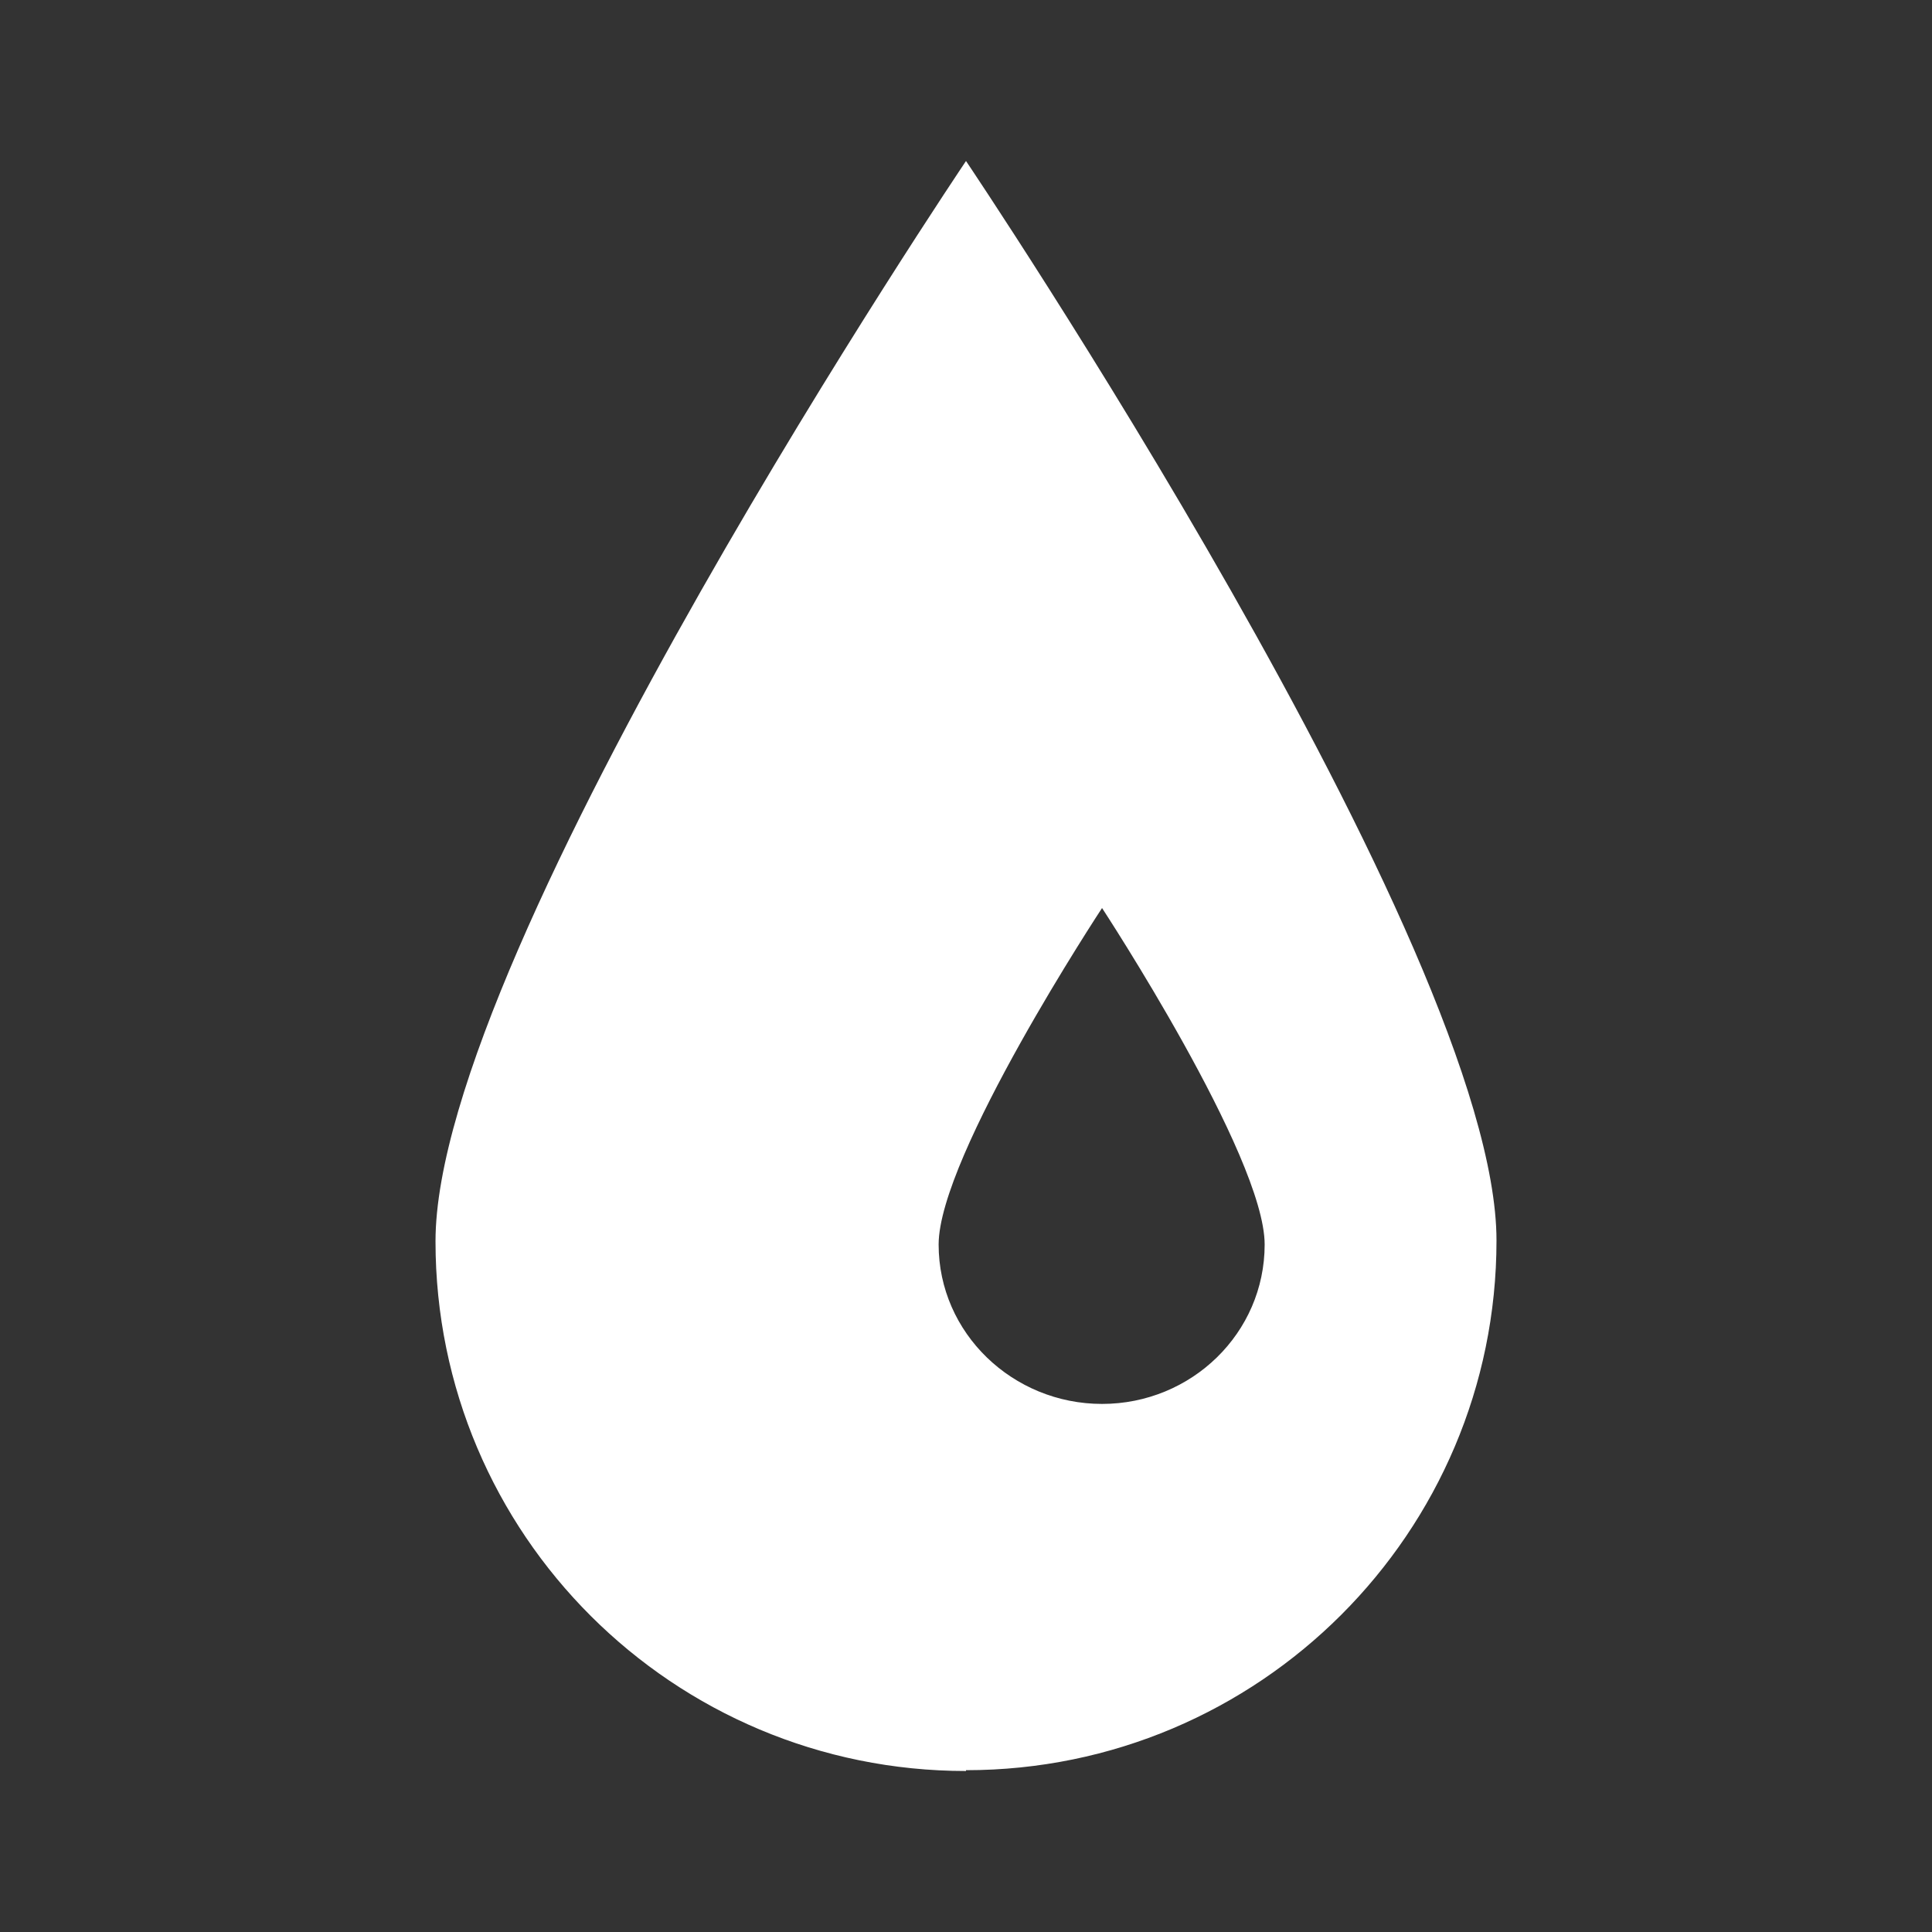 <?xml version="1.0" encoding="UTF-8"?>
<svg id="Layer_1" data-name="Layer 1" xmlns="http://www.w3.org/2000/svg" viewBox="0 0 24 24">
  <rect x="0" y="0" width="24" height="24" fill="#333333" stroke="none"/>
  <defs>
    <style>
      .cls-1 {
        fill: #fff;
        stroke-width: 0px;
      }
    </style>
  </defs>
  <g id="Layer_1-2" data-name="Layer 1-2">
    <path class="cls-1" d="M13.69,11.28s2.02,3.08,2.02,4.18-.91,1.98-2.02,1.98-2.03-.88-2.03-1.98,2.03-4.18,2.03-4.18M12,21.99c3.64,0,6.59-2.95,6.59-6.58S12,2,12,2c0,0-6.59,9.78-6.59,13.42s2.95,6.58,6.59,6.58"/>
  </g>
</svg>